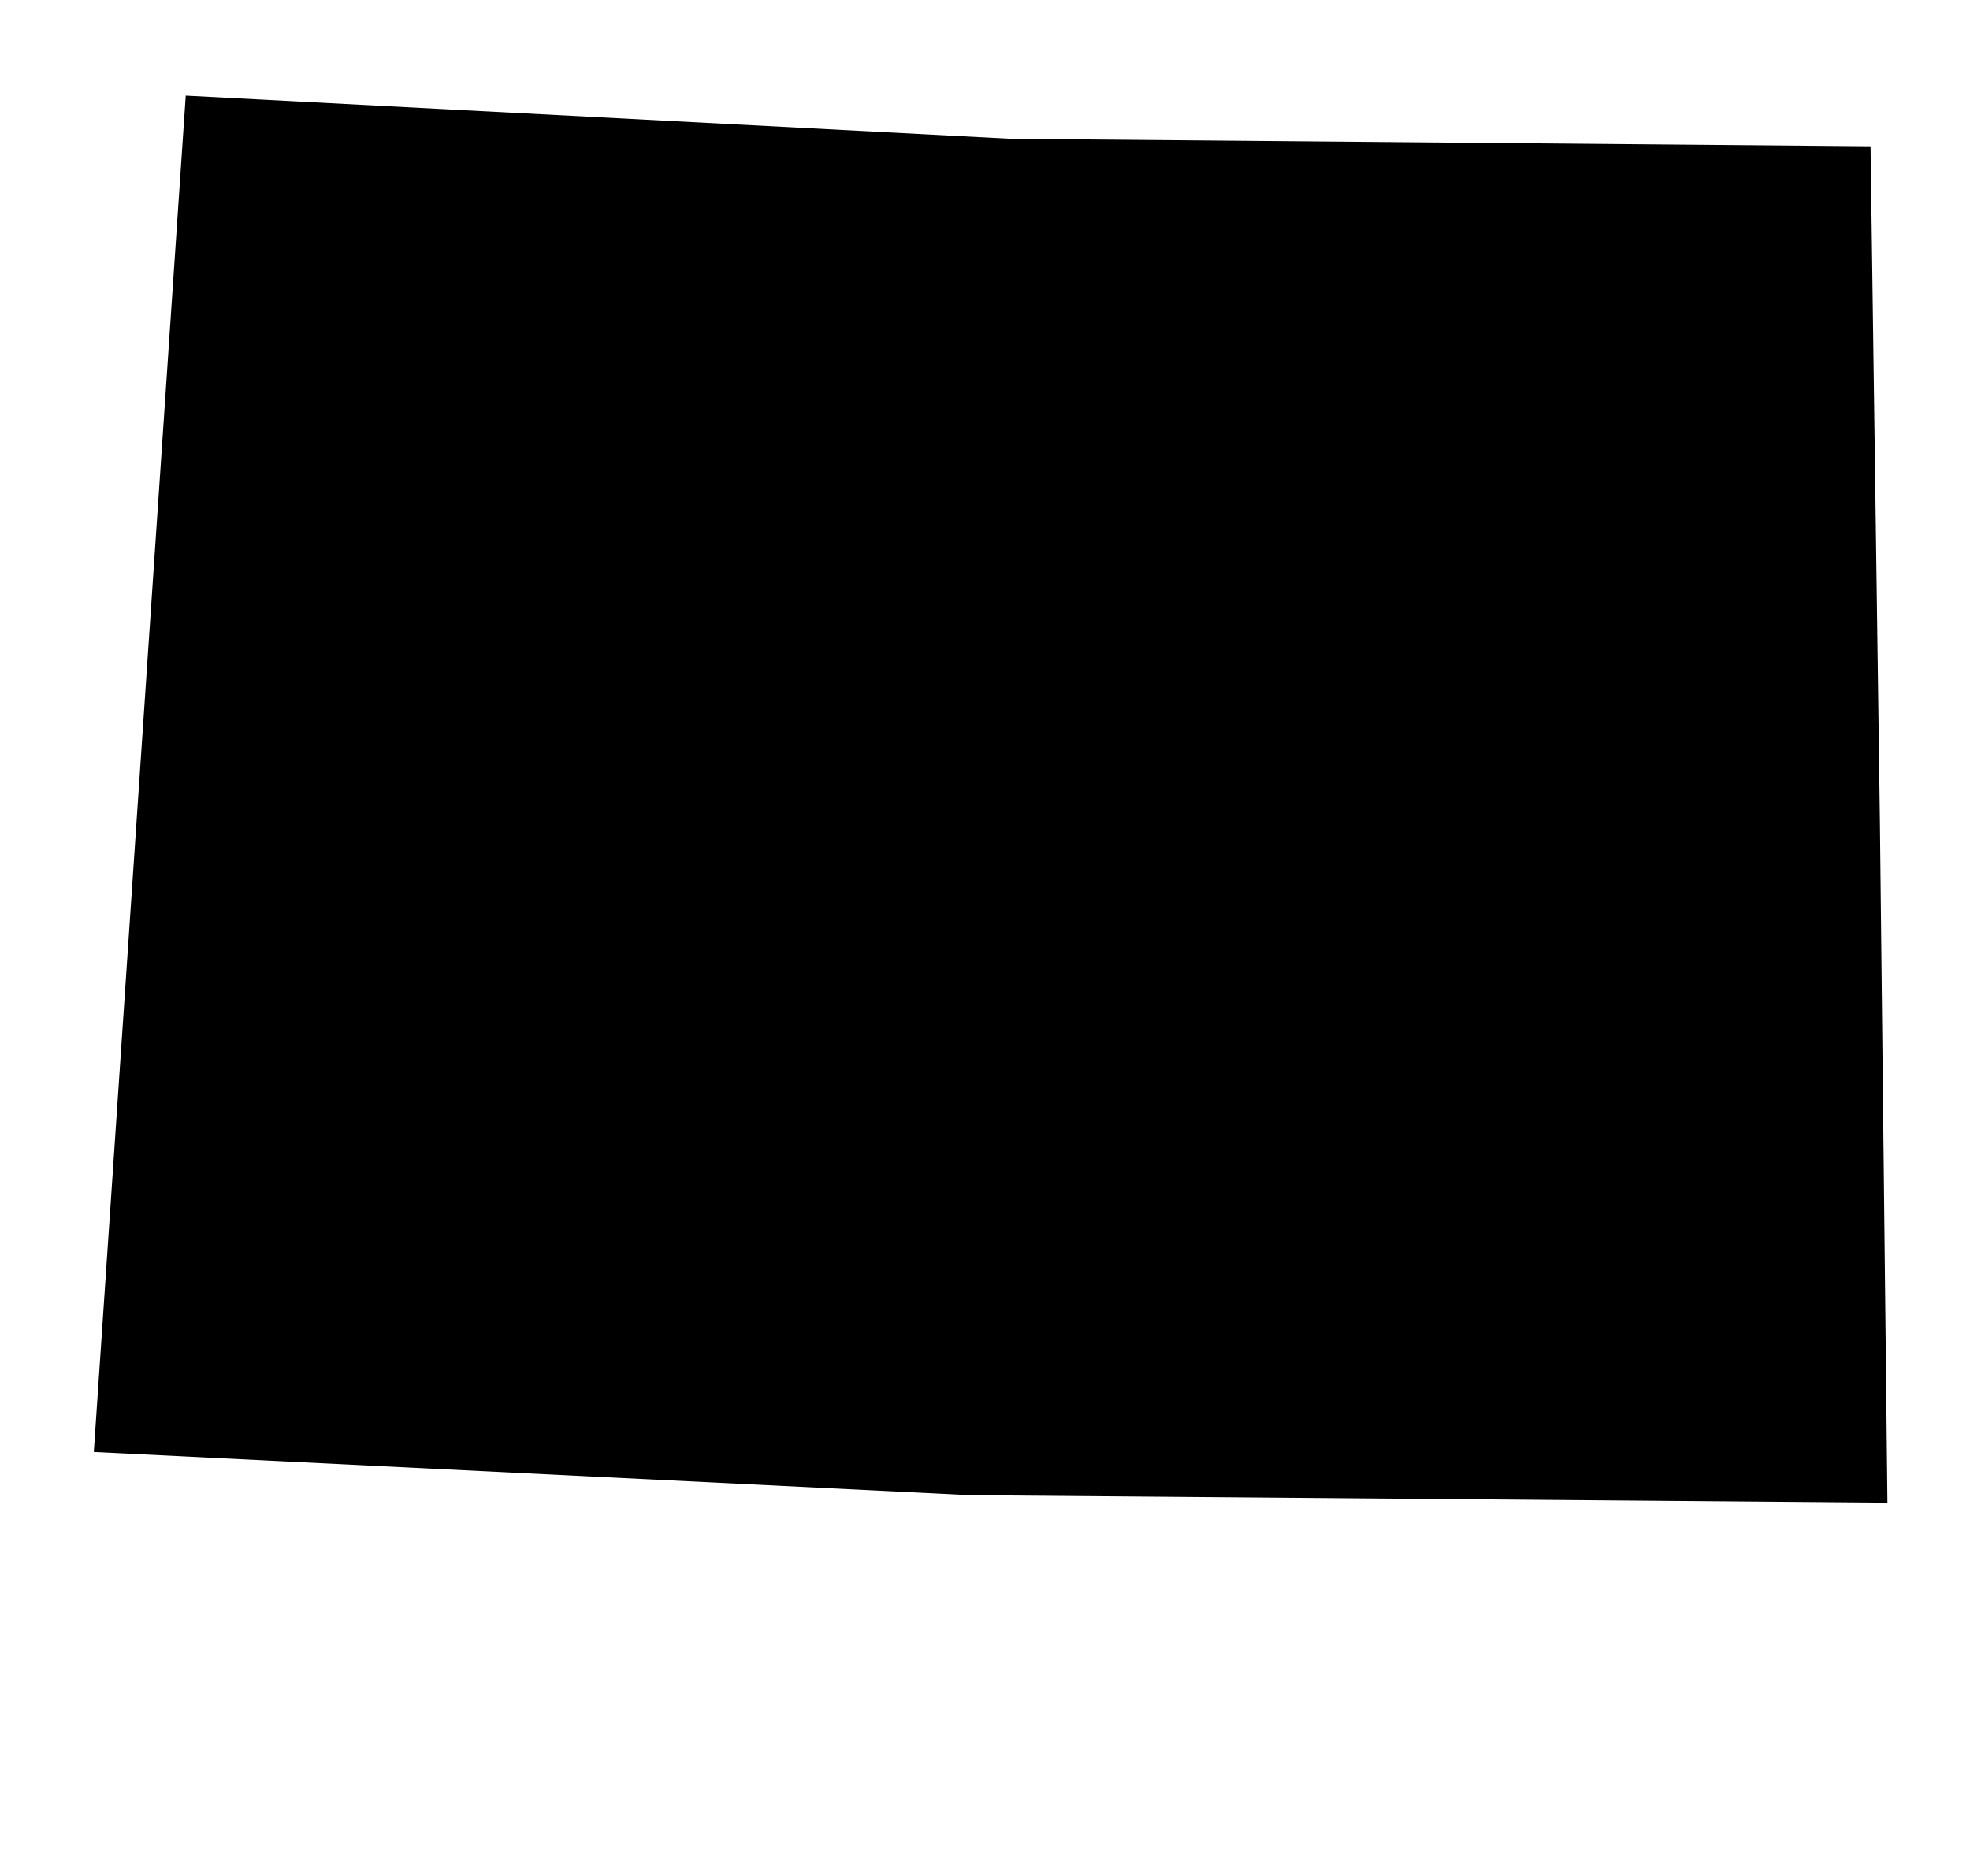 <svg xmlns="http://www.w3.org/2000/svg" viewBox="0 0 84 80" aria-label="Wyoming">
  <path d="M80.16 35.12l-0.4-28.88-36.64-0.32-35.2-1.84-3.92 57.84 37.36 1.84 39.12 0.32z" fill="currentColor"/>
</svg>
